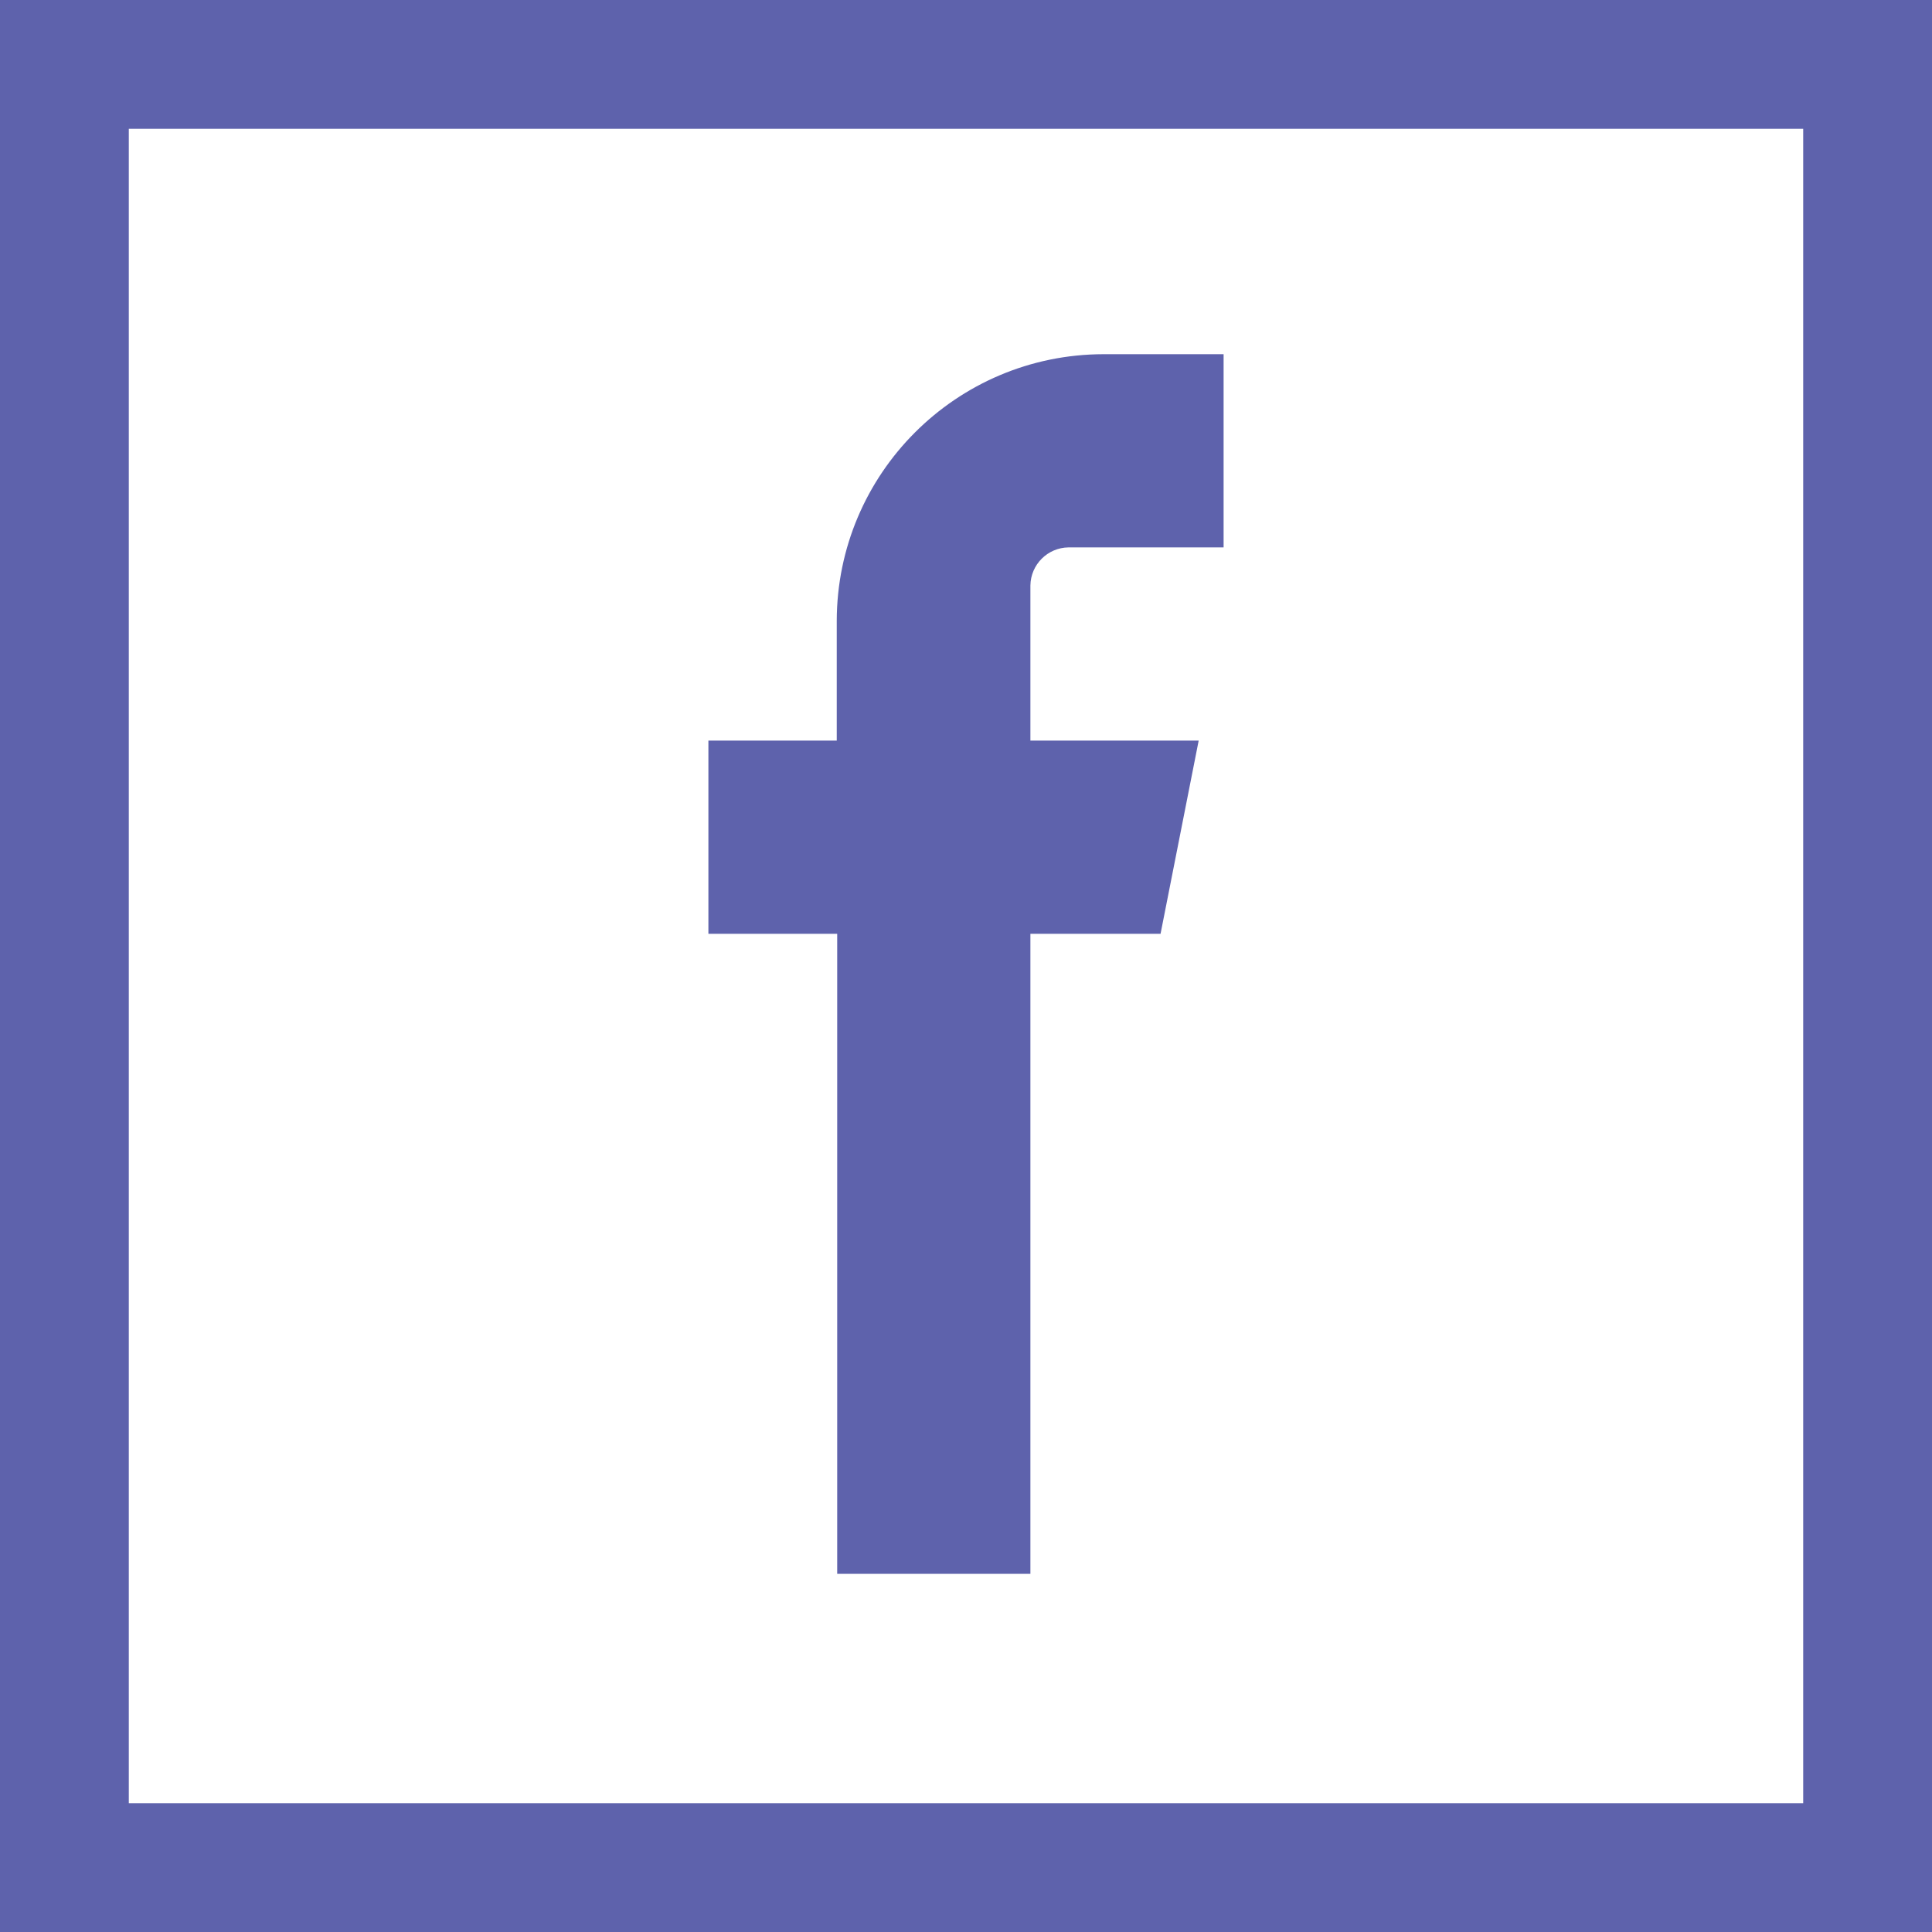 <?xml version="1.0" encoding="utf-8"?>
<svg width="30px" height="30px" viewBox="0 0 30 30" version="1.1" xmlns:xlink="http://www.w3.org/1999/xlink" xmlns="http://www.w3.org/2000/svg">
  <defs>
    <path d="M8 0L8 0L8 19L0 19L0 0L8 0Z" id="path_1" />
    <path d="M0 0L30 0L30 30L0 30L0 0Z" id="path_2" />
    <clipPath id="clip_1">
      <use xlink:href="#path_1" clip-rule="evenodd" fill-rule="evenodd" />
    </clipPath>
    <clipPath id="clip_2">
      <use xlink:href="#path_2" />
    </clipPath>
  </defs>
  <g id="Group-2">
    <g id="Frame" clip-path="url(#clip_1)" transform="translate(11 5.5)">
      <path d="M8 0L8 0L8 19L0 19L0 0L8 0Z" id="Frame" fill="none" stroke="none" />
      <path d="M6.135 3L8 3L8 0L6.135 0C3.849 0.003 1.996 1.856 1.993 4.142L1.993 6L0 6L0 9L2 9L2 18.938L5 18.938L5 9L7.021 9L7.613 6L5 6L5 3.591C5.005 3.266 5.267 3.004 5.592 3L6.135 3L6.135 3Z" id="Shape" fill="#5E62AC" fill-rule="evenodd" stroke="none" />
    </g>
    <g id="Rectangle-2">
      <g clip-path="url(#clip_2)">
        <use xlink:href="#path_2" fill="none" stroke="#5E62AC" stroke-width="4" />
      </g>
    </g>
  </g>
</svg>
